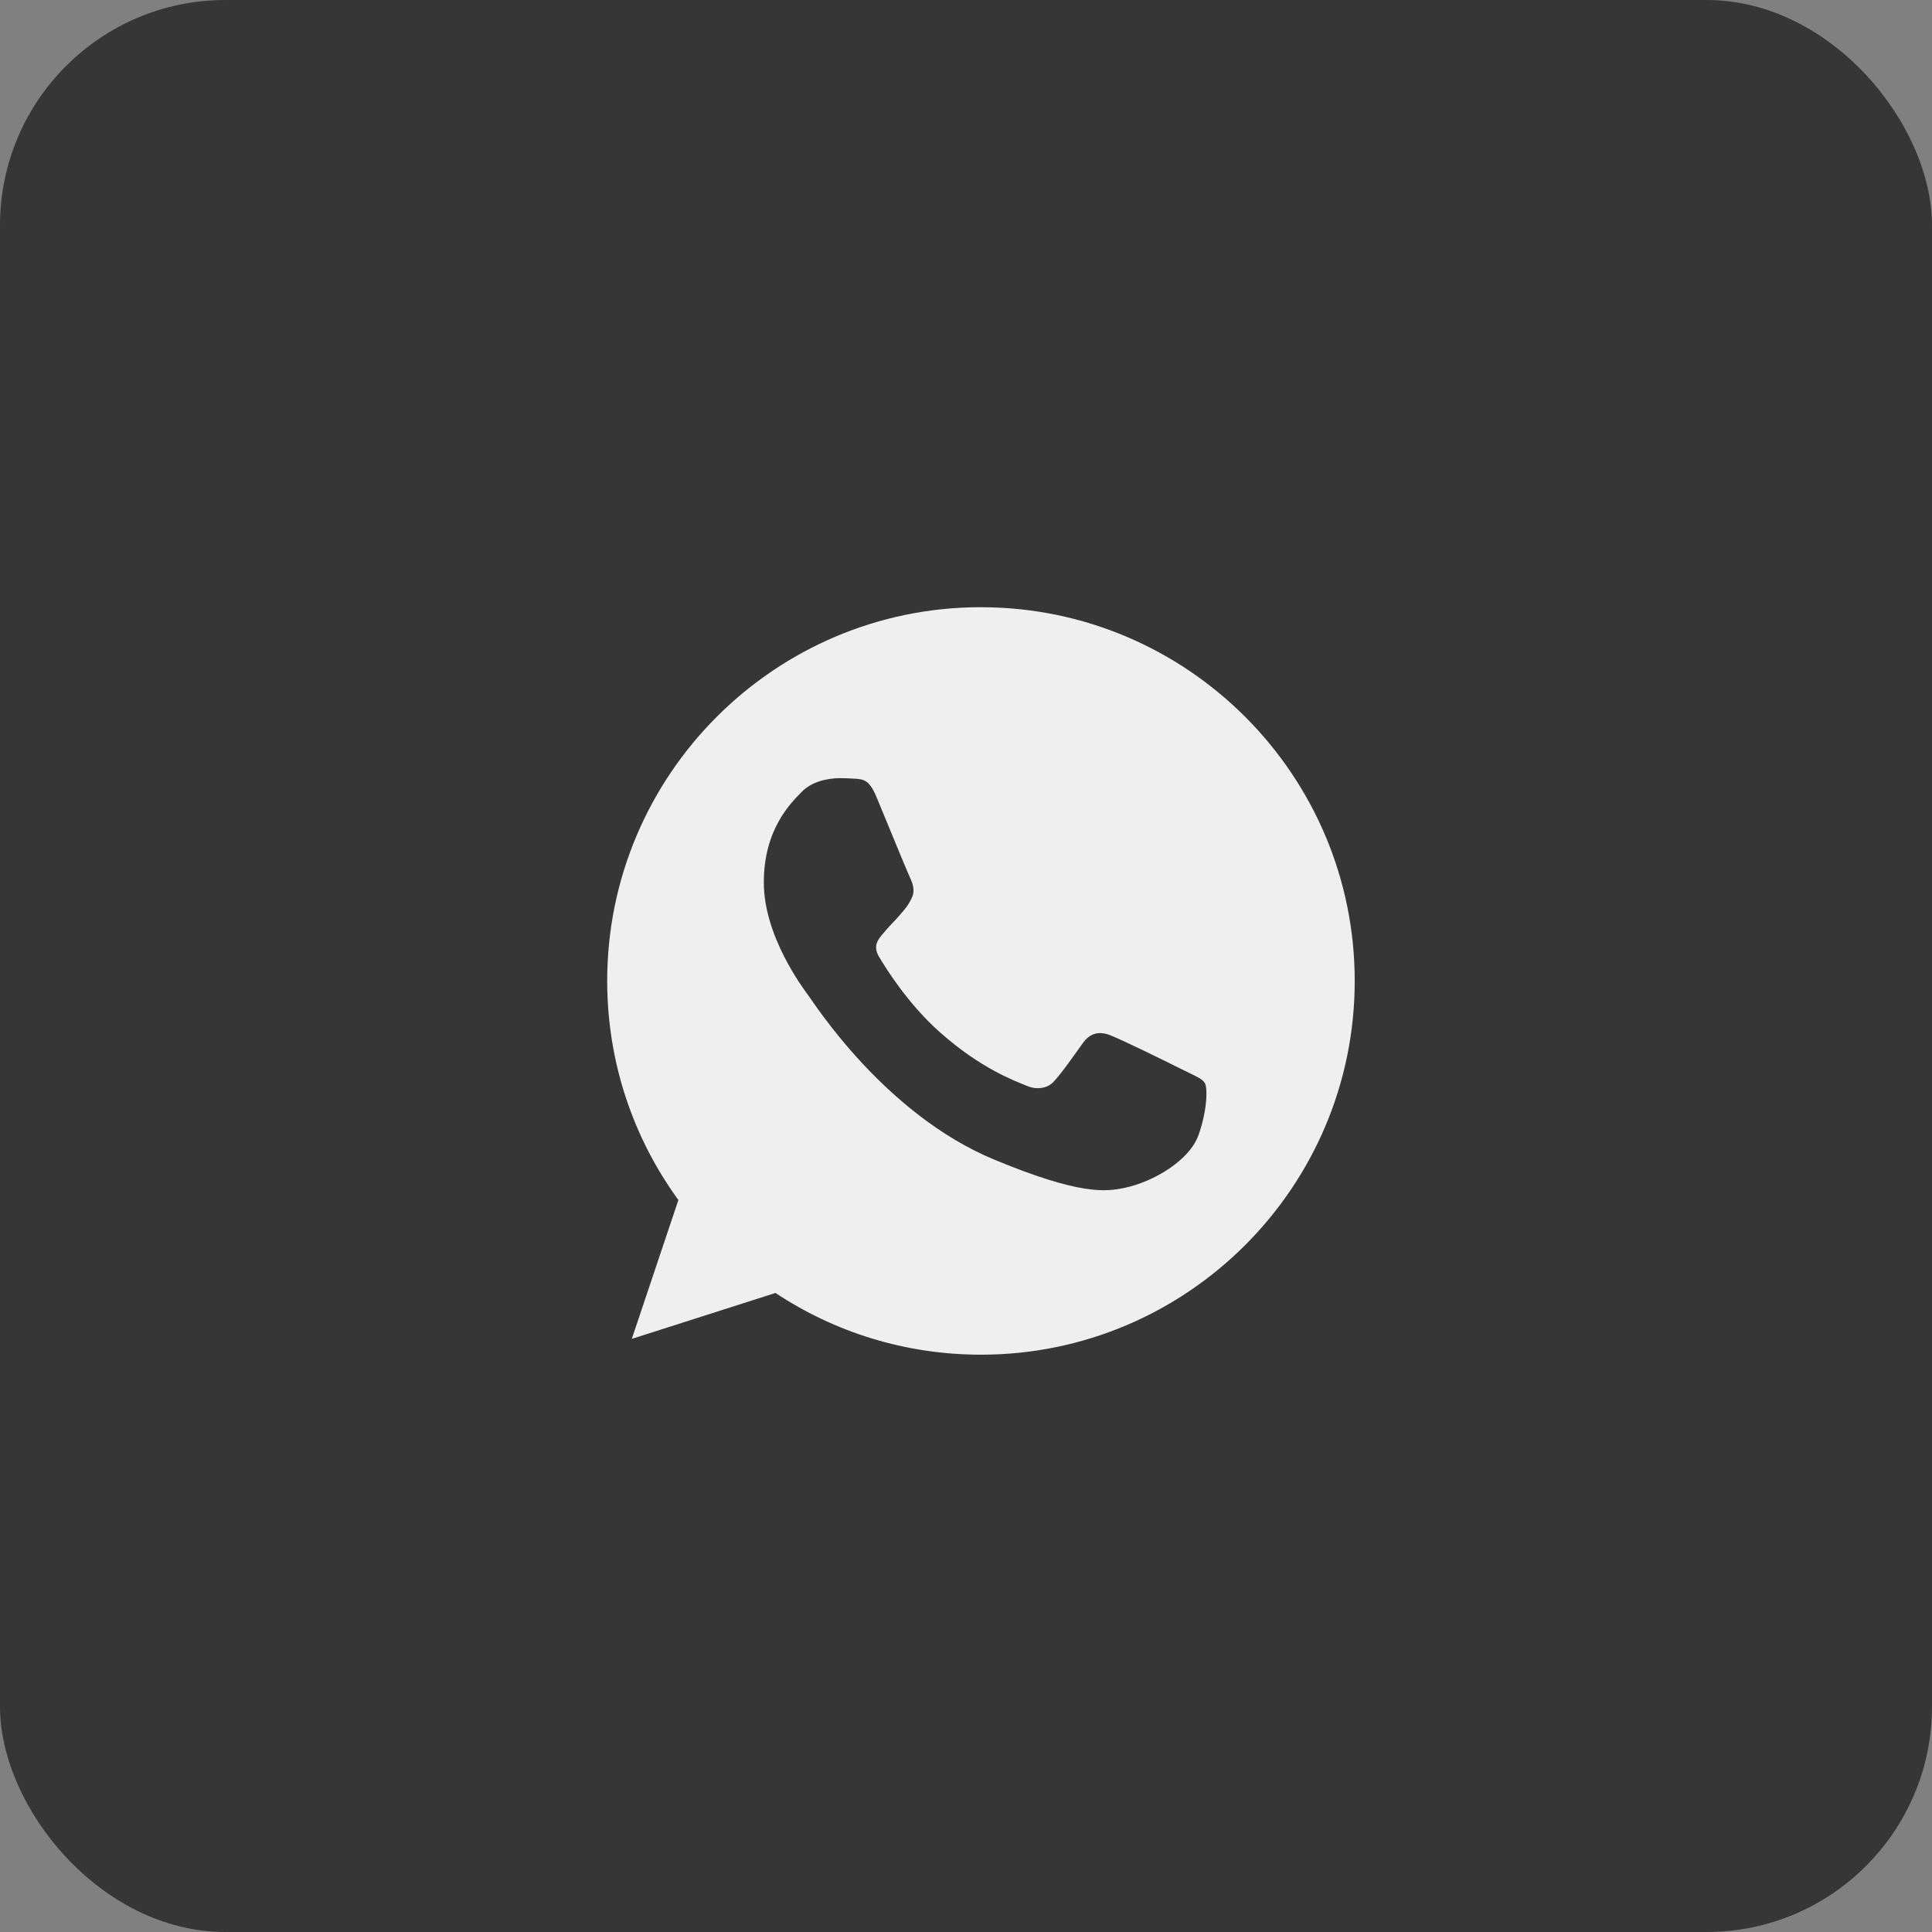 <?xml version="1.0" encoding="UTF-8"?> <svg xmlns="http://www.w3.org/2000/svg" width="60" height="60" viewBox="0 0 60 60" fill="none"><rect x="0" y="0" width="60" height="60" fill="#808080" stroke="none"/><rect data-figma-bg-blur-radius="10" width="60" height="60" rx="7" fill="#232323" fill-opacity="0.8"></rect><path fill-rule="evenodd" clip-rule="evenodd" d="M27.221 24.753C26.996 24.214 26.825 24.194 26.484 24.18C26.368 24.173 26.239 24.166 26.095 24.166C25.652 24.166 25.188 24.296 24.908 24.582C24.567 24.931 23.721 25.742 23.721 27.407C23.721 29.073 24.935 30.683 25.099 30.908C25.27 31.133 27.466 34.6 30.877 36.013C33.544 37.118 34.336 37.015 34.943 36.886C35.83 36.695 36.942 36.039 37.222 35.248C37.501 34.457 37.501 33.781 37.419 33.638C37.337 33.495 37.112 33.413 36.771 33.242C36.43 33.071 34.772 32.252 34.459 32.143C34.152 32.027 33.858 32.068 33.627 32.396C33.299 32.853 32.979 33.317 32.719 33.597C32.515 33.815 32.18 33.843 31.901 33.727C31.525 33.57 30.475 33.201 29.179 32.048C28.176 31.154 27.494 30.042 27.296 29.708C27.098 29.366 27.276 29.168 27.432 28.984C27.603 28.773 27.767 28.623 27.937 28.425C28.108 28.227 28.203 28.125 28.312 27.892C28.428 27.667 28.346 27.435 28.265 27.265C28.183 27.093 27.501 25.428 27.221 24.753ZM30.461 18.857C24.062 18.857 18.857 24.064 18.857 30.464C18.857 33.002 19.676 35.357 21.068 37.267L19.621 41.58L24.083 40.154C25.918 41.369 28.108 42.071 30.468 42.071C36.867 42.071 42.072 36.865 42.072 30.464C42.072 24.064 36.867 18.858 30.468 18.858H30.461L30.461 18.857Z" fill="#EFEFEF"></path><defs><clipPath id="bgblur_0_372_11_clip_path" transform="translate(10 10)"><rect width="60" height="60" rx="7"></rect></clipPath></defs></svg> 